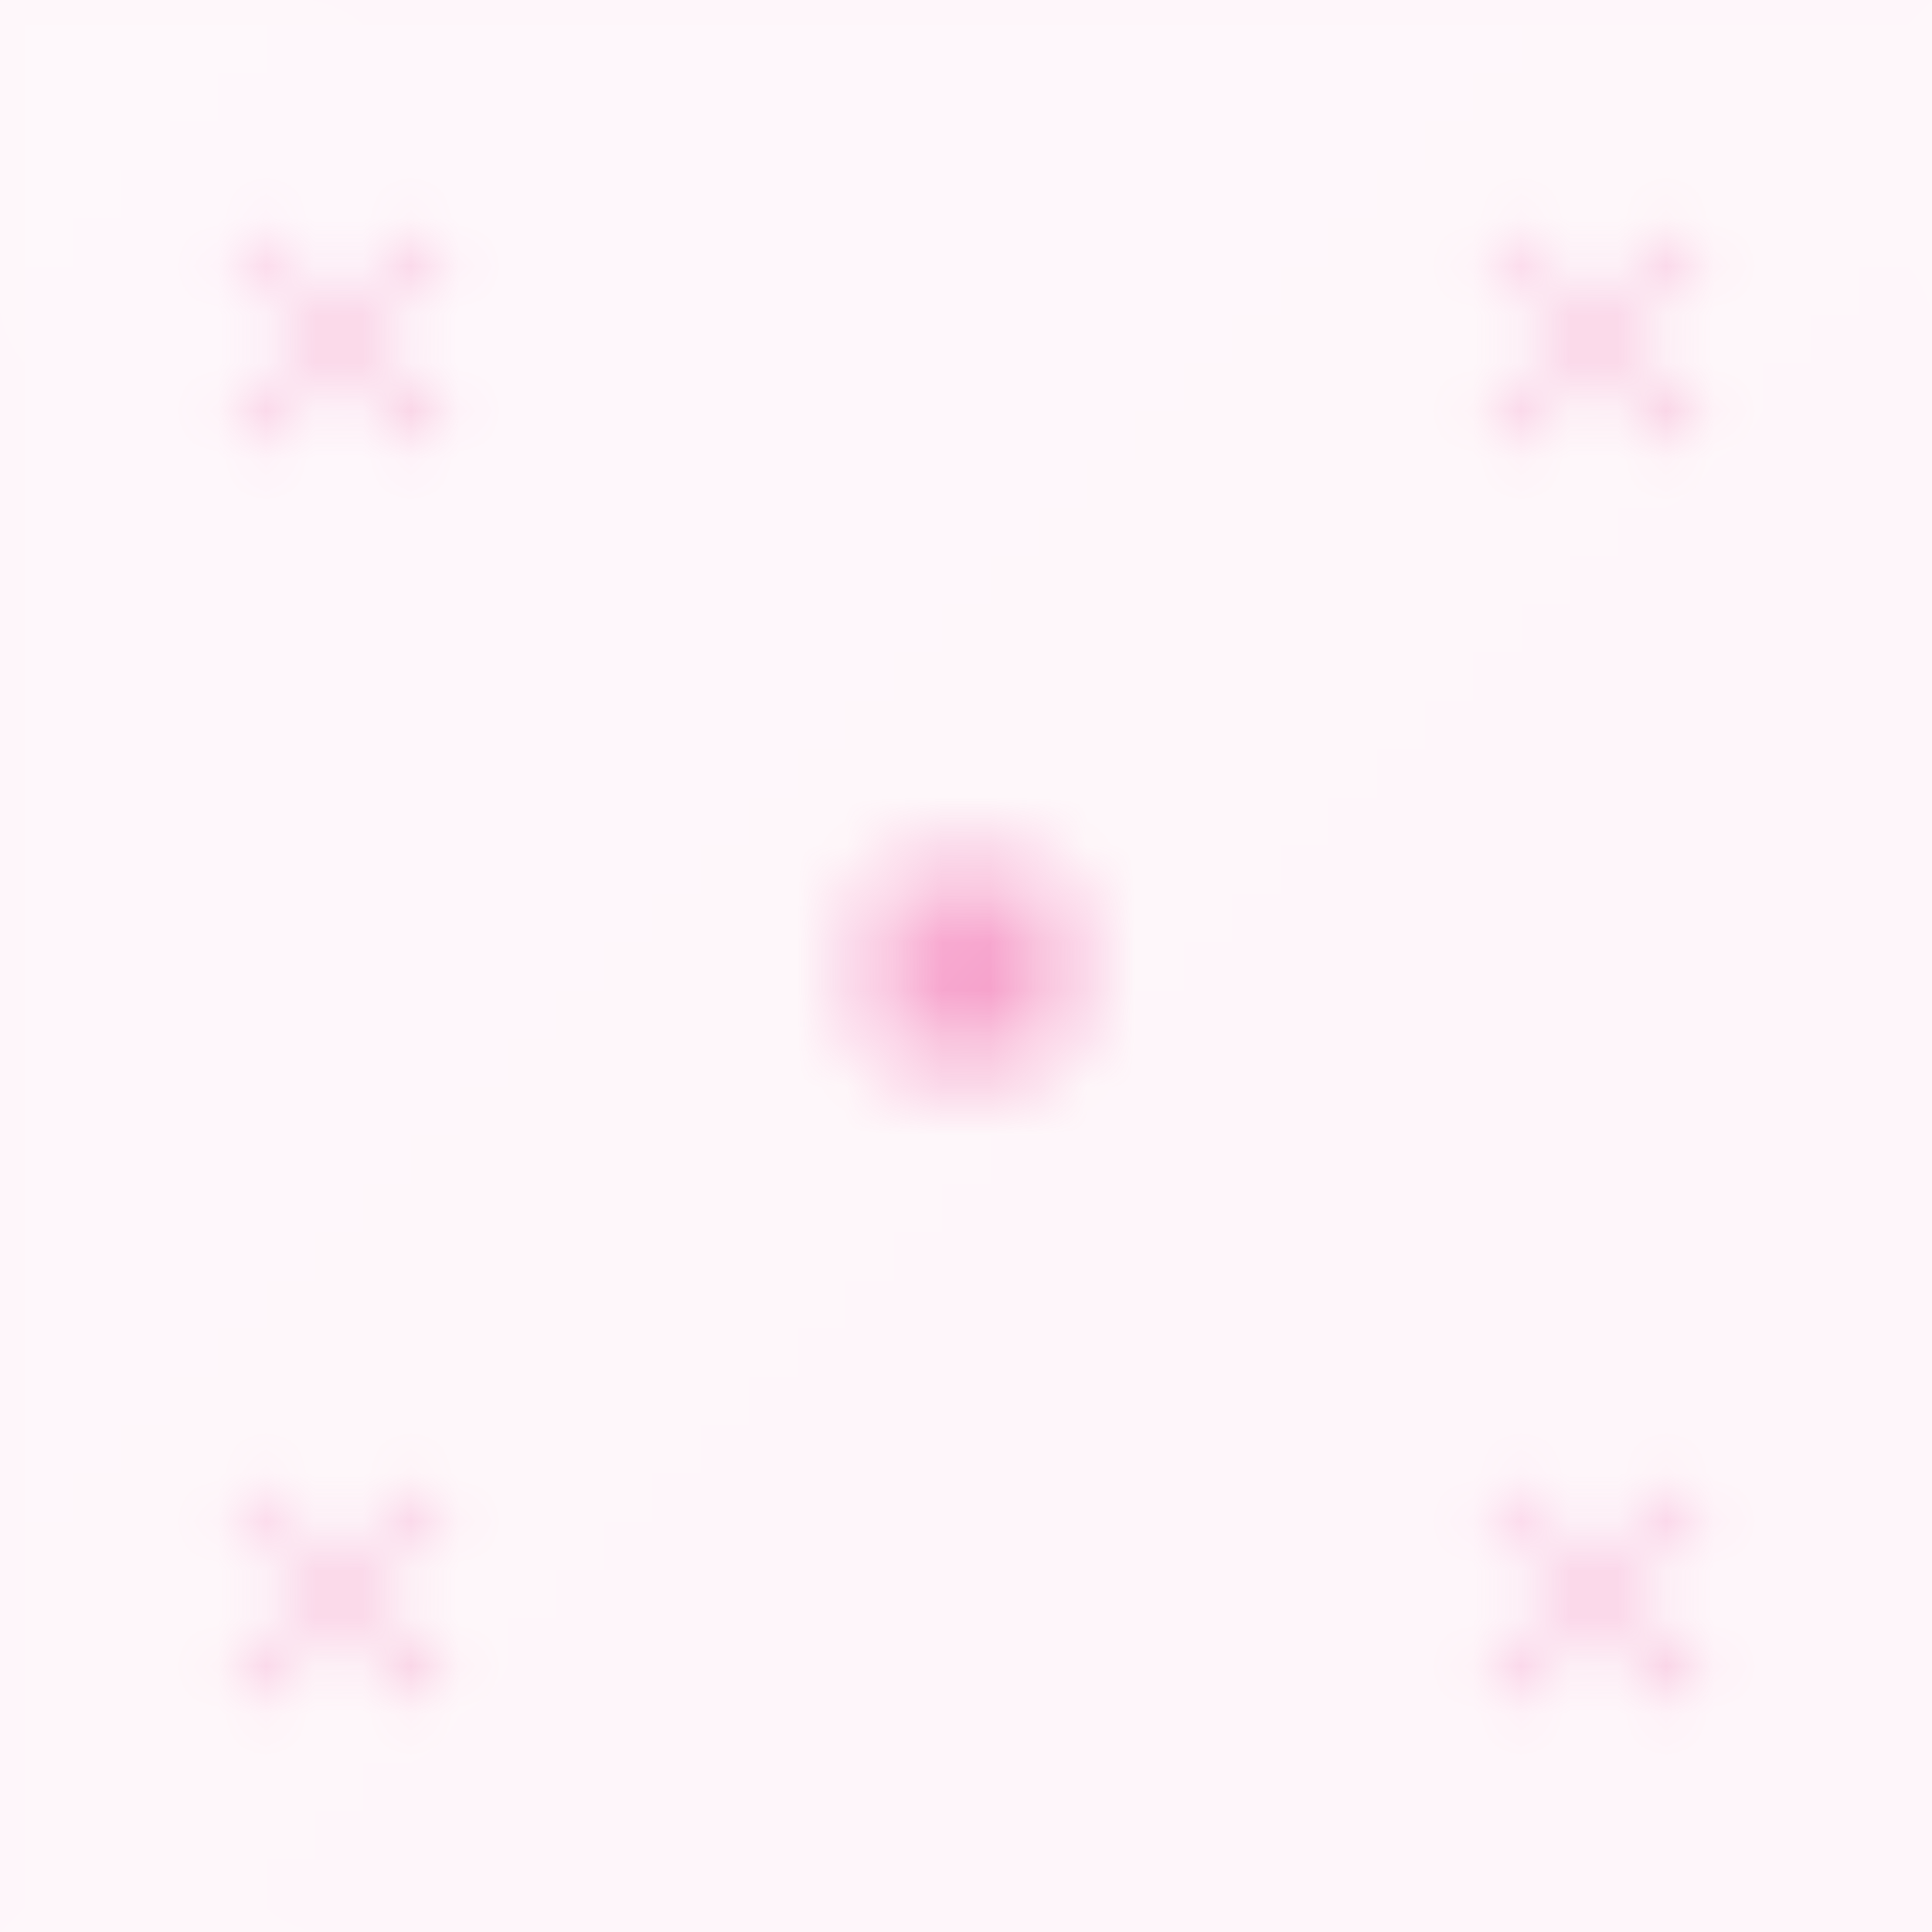 <svg xmlns="http://www.w3.org/2000/svg" viewBox="0 0 40 40">
  <defs>
    <linearGradient id="massProducerGradient" x1="0%" y1="0%" x2="100%" y2="100%">
      <stop offset="0%" style="stop-color:#F472B6" />
      <stop offset="100%" style="stop-color:#EC4899" />
    </linearGradient>
    <pattern id="mass-producer-pattern" x="0" y="0" width="40" height="40" patternUnits="userSpaceOnUse">
      <rect width="40" height="40" fill="url(#massProducerGradient)" opacity="0.05"/>
      <path d="M0 20h40" stroke="url(#massProducerGradient)" stroke-width="1" stroke-dasharray="4 4" opacity="0.3"/>
      <path d="M20 0v40" stroke="url(#massProducerGradient)" stroke-width="1" stroke-dasharray="4 4" opacity="0.3"/>
      <circle cx="20" cy="20" r="3" fill="url(#massProducerGradient)" opacity="0.2"/>
      <circle cx="20" cy="20" r="1.5" fill="url(#massProducerGradient)" opacity="0.4"/>
      <path d="M5 5l4 4M9 5l-4 4" stroke="url(#massProducerGradient)" stroke-width="1" opacity="0.2"/>
      <path d="M35 5l-4 4M31 5l4 4" stroke="url(#massProducerGradient)" stroke-width="1" opacity="0.2"/>
      <path d="M5 35l4-4M9 35l-4-4" stroke="url(#massProducerGradient)" stroke-width="1" opacity="0.2"/>
      <path d="M35 35l-4-4M31 35l4-4" stroke="url(#massProducerGradient)" stroke-width="1" opacity="0.2"/>
    </pattern>
  </defs>
  <rect width="40" height="40" fill="url(#mass-producer-pattern)"/>
</svg> 